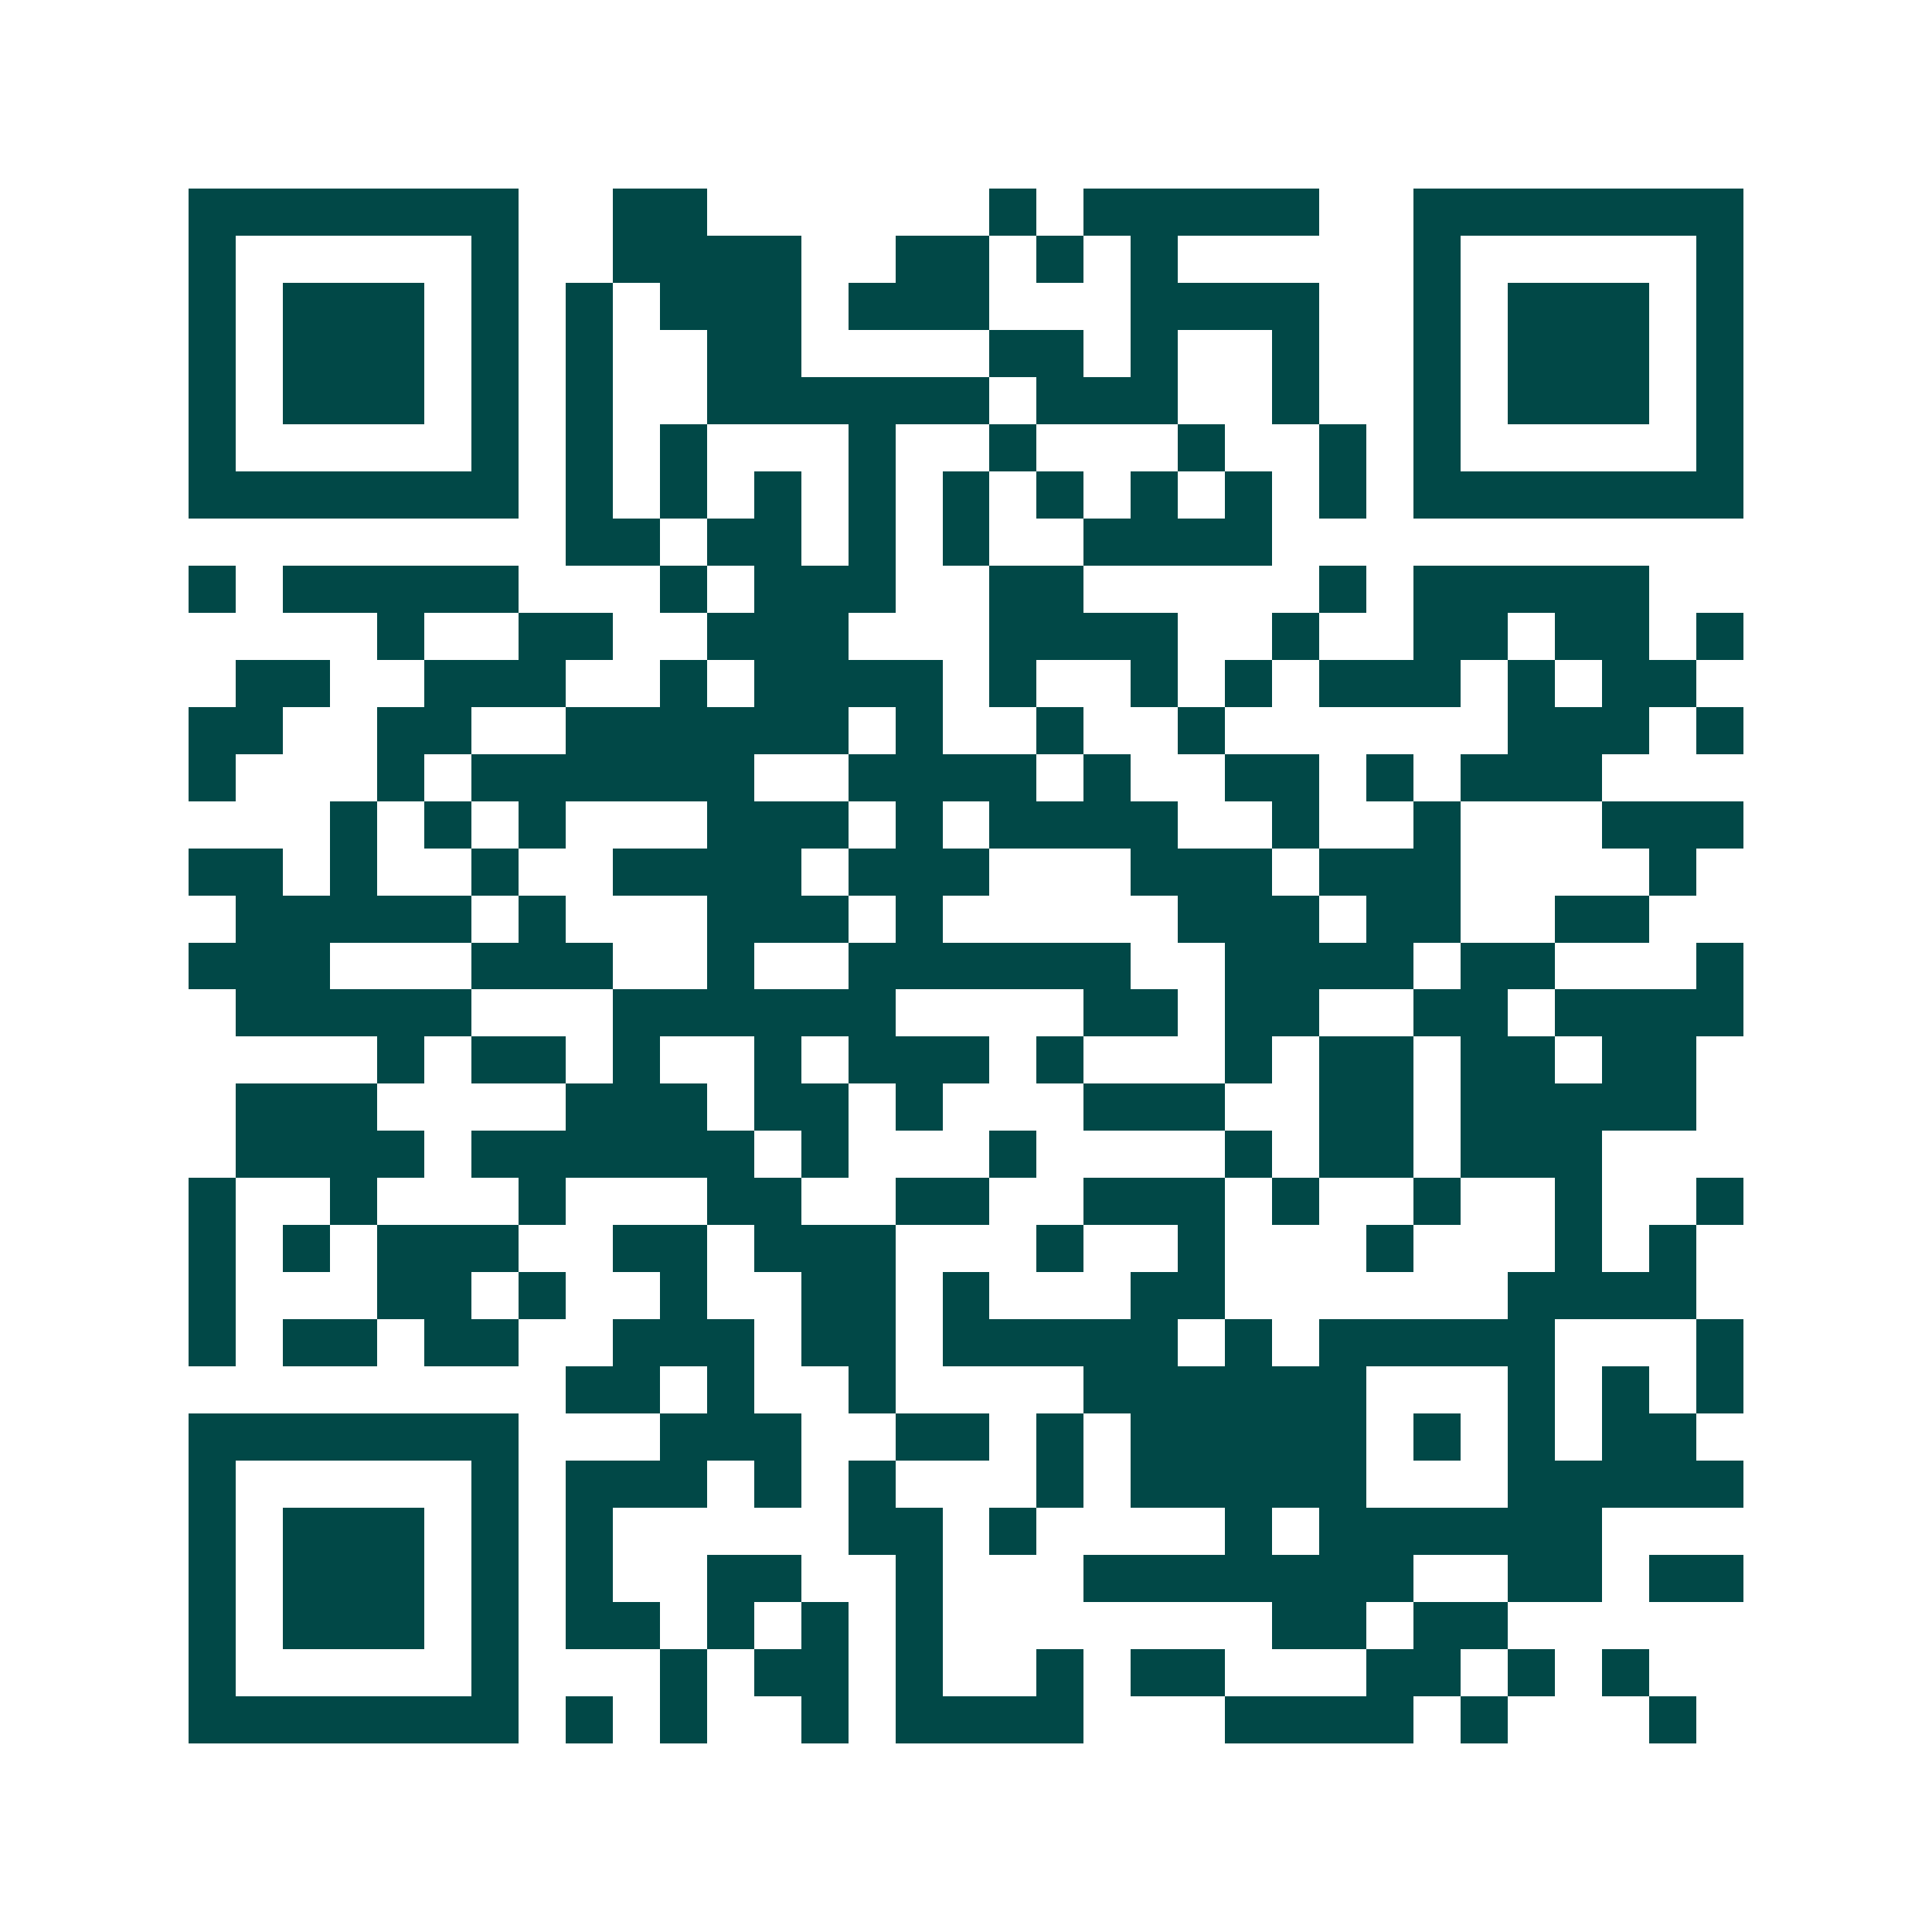 <svg xmlns="http://www.w3.org/2000/svg" width="200" height="200" viewBox="0 0 41 41" shape-rendering="crispEdges"><path fill="#ffffff" d="M0 0h41v41H0z"/><path stroke="#014847" d="M4 4.5h7m2 0h2m6 0h1m1 0h5m2 0h7M4 5.5h1m5 0h1m2 0h4m2 0h2m1 0h1m1 0h1m5 0h1m5 0h1M4 6.5h1m1 0h3m1 0h1m1 0h1m1 0h3m1 0h3m3 0h4m2 0h1m1 0h3m1 0h1M4 7.5h1m1 0h3m1 0h1m1 0h1m2 0h2m4 0h2m1 0h1m2 0h1m2 0h1m1 0h3m1 0h1M4 8.5h1m1 0h3m1 0h1m1 0h1m2 0h6m1 0h3m2 0h1m2 0h1m1 0h3m1 0h1M4 9.5h1m5 0h1m1 0h1m1 0h1m3 0h1m2 0h1m3 0h1m2 0h1m1 0h1m5 0h1M4 10.5h7m1 0h1m1 0h1m1 0h1m1 0h1m1 0h1m1 0h1m1 0h1m1 0h1m1 0h1m1 0h7M12 11.5h2m1 0h2m1 0h1m1 0h1m2 0h4M4 12.5h1m1 0h5m3 0h1m1 0h3m2 0h2m5 0h1m1 0h5M8 13.5h1m2 0h2m2 0h3m3 0h4m2 0h1m2 0h2m1 0h2m1 0h1M5 14.5h2m2 0h3m2 0h1m1 0h4m1 0h1m2 0h1m1 0h1m1 0h3m1 0h1m1 0h2M4 15.5h2m2 0h2m2 0h6m1 0h1m2 0h1m2 0h1m6 0h3m1 0h1M4 16.5h1m3 0h1m1 0h6m2 0h4m1 0h1m2 0h2m1 0h1m1 0h3M7 17.5h1m1 0h1m1 0h1m3 0h3m1 0h1m1 0h4m2 0h1m2 0h1m3 0h3M4 18.5h2m1 0h1m2 0h1m2 0h4m1 0h3m3 0h3m1 0h3m4 0h1M5 19.5h5m1 0h1m3 0h3m1 0h1m5 0h3m1 0h2m2 0h2M4 20.5h3m3 0h3m2 0h1m2 0h6m2 0h4m1 0h2m3 0h1M5 21.5h5m3 0h6m4 0h2m1 0h2m2 0h2m1 0h4M8 22.5h1m1 0h2m1 0h1m2 0h1m1 0h3m1 0h1m3 0h1m1 0h2m1 0h2m1 0h2M5 23.5h3m4 0h3m1 0h2m1 0h1m3 0h3m2 0h2m1 0h5M5 24.5h4m1 0h6m1 0h1m3 0h1m4 0h1m1 0h2m1 0h3M4 25.5h1m2 0h1m3 0h1m3 0h2m2 0h2m2 0h3m1 0h1m2 0h1m2 0h1m2 0h1M4 26.5h1m1 0h1m1 0h3m2 0h2m1 0h3m3 0h1m2 0h1m3 0h1m3 0h1m1 0h1M4 27.5h1m3 0h2m1 0h1m2 0h1m2 0h2m1 0h1m3 0h2m6 0h4M4 28.5h1m1 0h2m1 0h2m2 0h3m1 0h2m1 0h5m1 0h1m1 0h5m3 0h1M12 29.5h2m1 0h1m2 0h1m4 0h6m3 0h1m1 0h1m1 0h1M4 30.5h7m3 0h3m2 0h2m1 0h1m1 0h5m1 0h1m1 0h1m1 0h2M4 31.5h1m5 0h1m1 0h3m1 0h1m1 0h1m3 0h1m1 0h5m3 0h5M4 32.5h1m1 0h3m1 0h1m1 0h1m5 0h2m1 0h1m4 0h1m1 0h6M4 33.5h1m1 0h3m1 0h1m1 0h1m2 0h2m2 0h1m3 0h7m2 0h2m1 0h2M4 34.5h1m1 0h3m1 0h1m1 0h2m1 0h1m1 0h1m1 0h1m7 0h2m1 0h2M4 35.5h1m5 0h1m3 0h1m1 0h2m1 0h1m2 0h1m1 0h2m3 0h2m1 0h1m1 0h1M4 36.5h7m1 0h1m1 0h1m2 0h1m1 0h4m3 0h4m1 0h1m3 0h1"/></svg>
